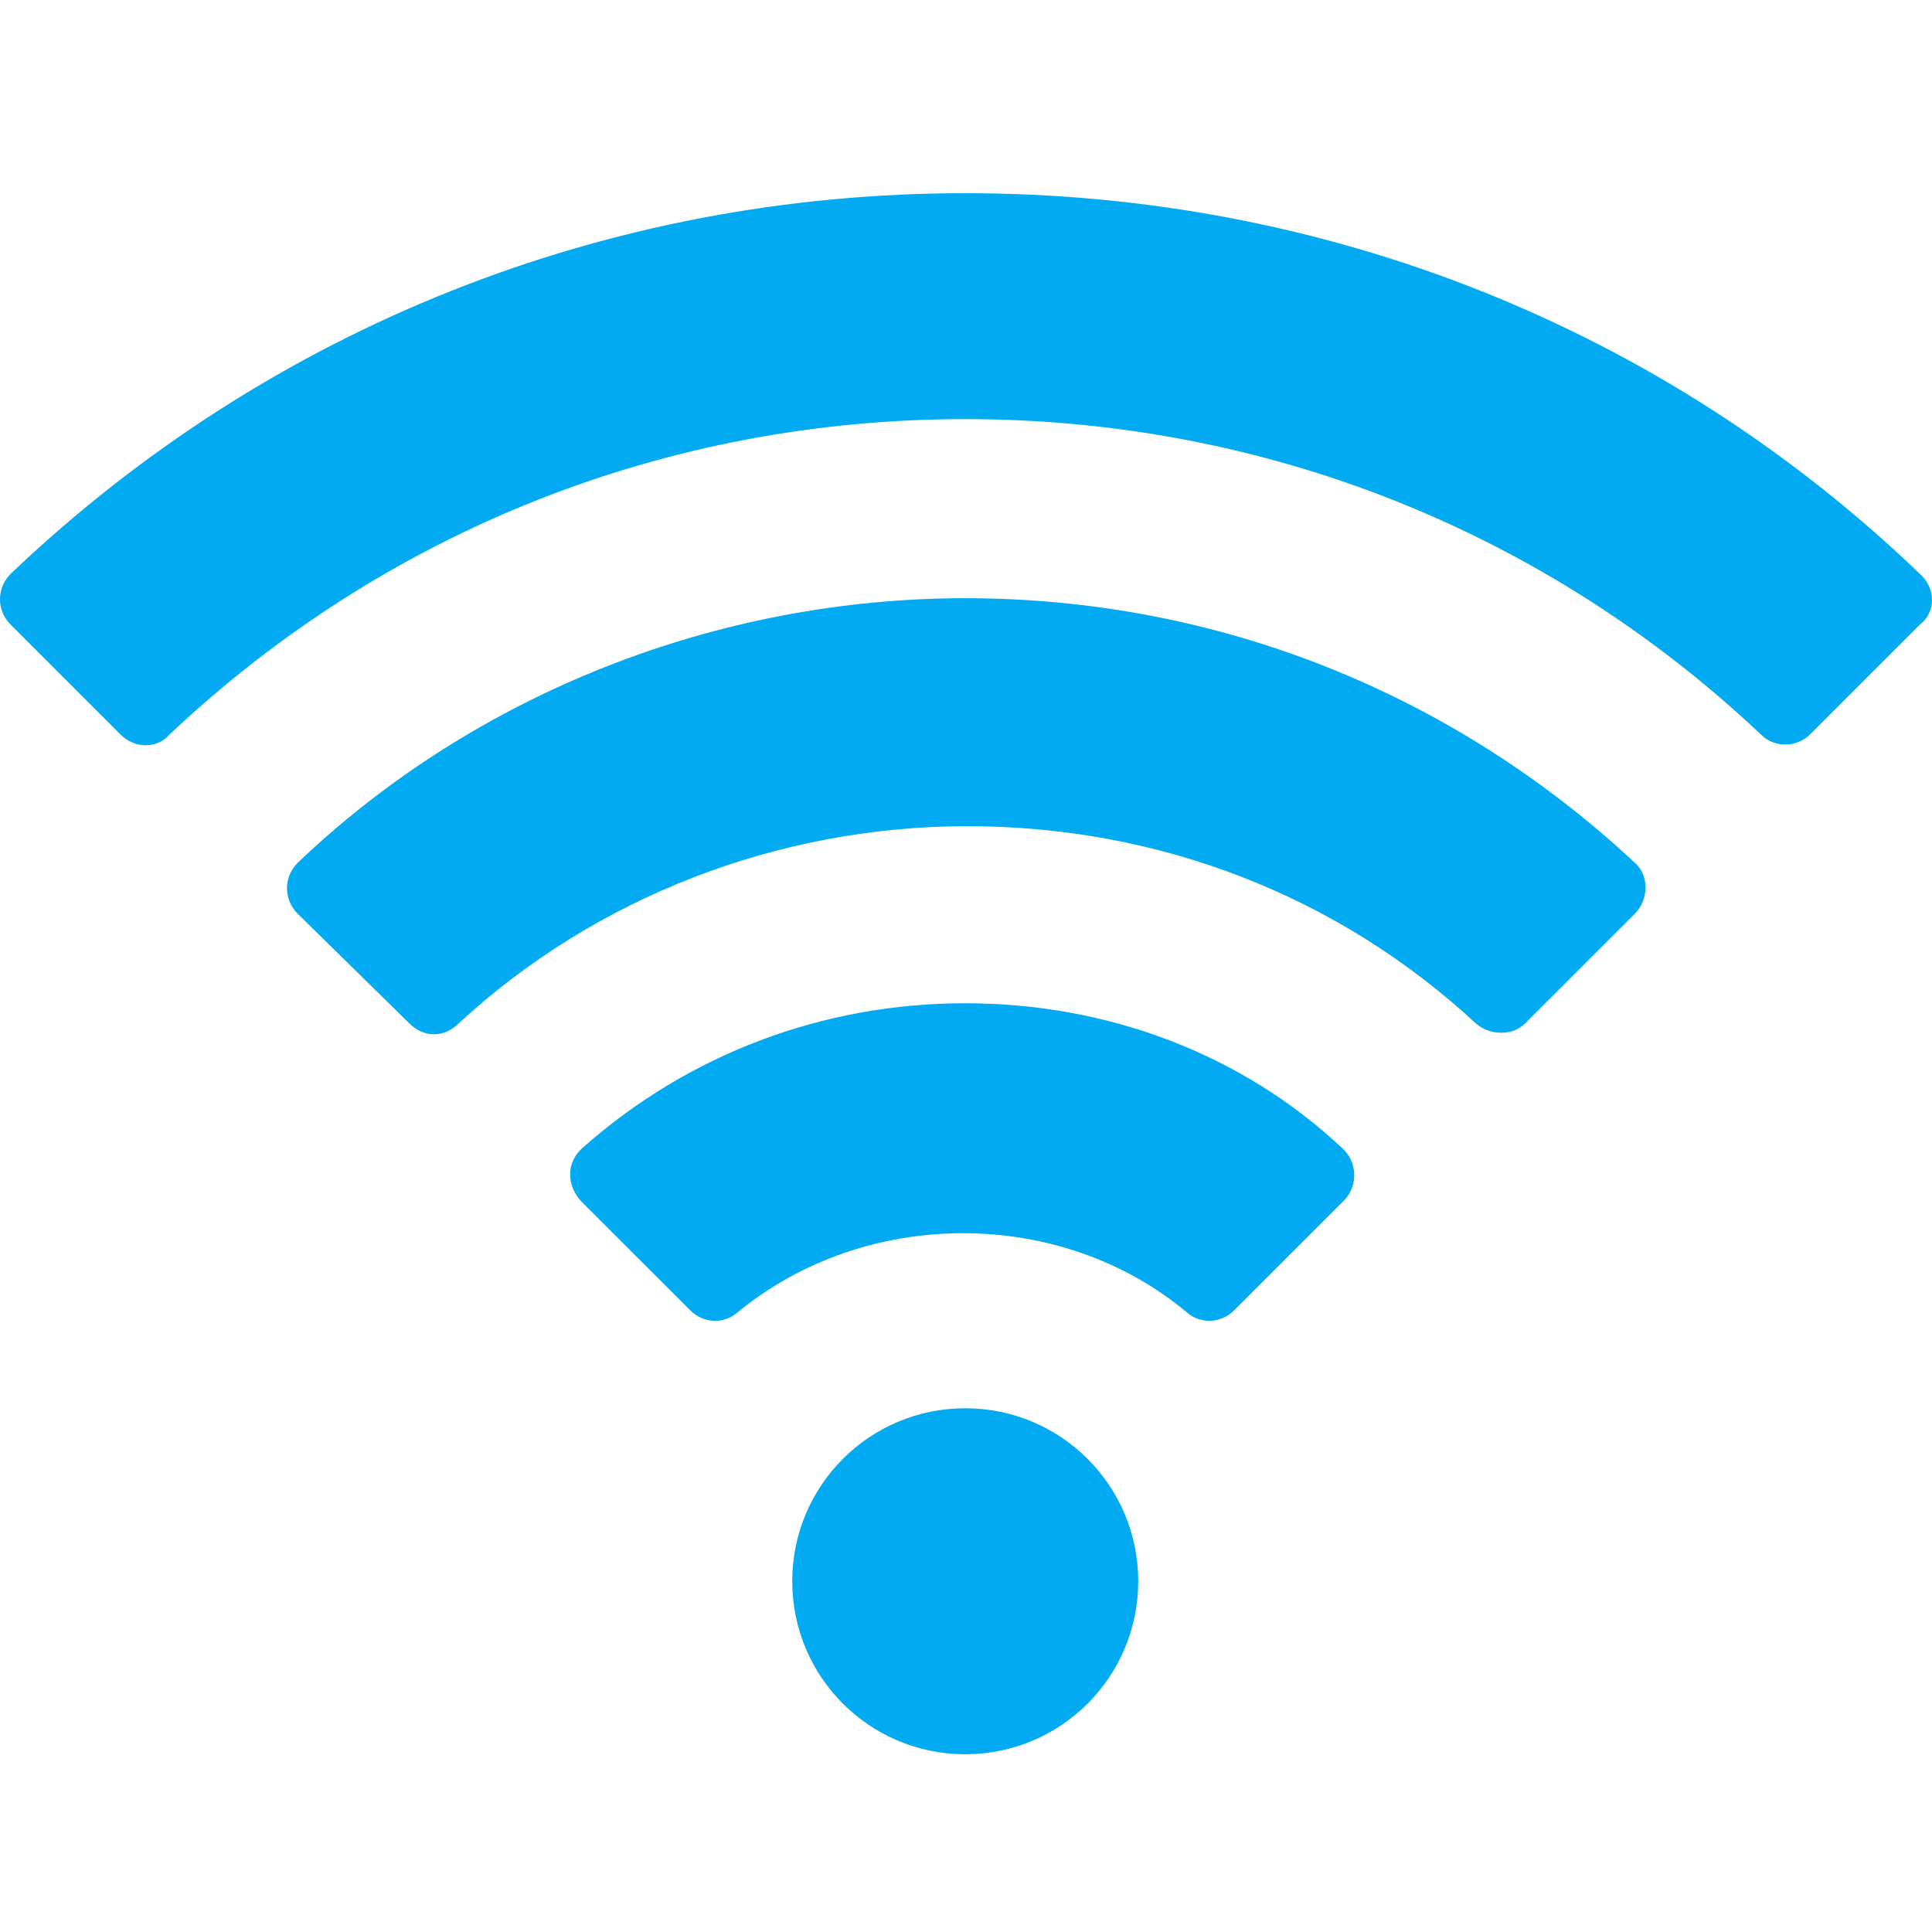 <svg width="60" height="60" viewBox="0 0 60 60" fill="none" xmlns="http://www.w3.org/2000/svg">
<path d="M59.621 17.82C51.657 10.172 41.164 6 29.976 6C18.852 6 8.359 10.172 0.332 17.82C-0.111 18.262 -0.111 18.958 0.332 19.4L3.745 22.813C4.188 23.256 4.883 23.256 5.262 22.813C11.962 16.492 20.685 13.016 29.976 13.016C39.268 13.016 47.99 16.492 54.691 22.813C55.133 23.256 55.828 23.192 56.208 22.813L59.621 19.4C60.126 19.021 60.126 18.262 59.621 17.82Z" fill="#02AAF2"/>
<path d="M29.976 18.578C22.265 18.578 14.743 21.549 9.244 26.795C8.802 27.238 8.802 27.933 9.244 28.376L12.72 31.789C13.163 32.231 13.795 32.231 14.237 31.789C18.472 27.87 24.161 25.658 30.039 25.658C35.981 25.658 41.543 27.807 45.841 31.789C46.284 32.168 46.979 32.168 47.358 31.789L50.772 28.376C51.214 27.933 51.214 27.175 50.772 26.795C45.083 21.486 37.751 18.578 29.976 18.578Z" fill="#02AAF2"/>
<path d="M29.977 31.157C25.552 31.157 21.38 32.737 18.094 35.645C17.588 36.087 17.588 36.782 18.03 37.288L21.444 40.701C21.823 41.08 22.455 41.144 22.897 40.764C26.88 37.477 32.947 37.477 36.866 40.764C37.309 41.144 37.941 41.08 38.32 40.701L41.733 37.288C42.176 36.845 42.176 36.087 41.67 35.645C38.573 32.737 34.401 31.157 29.977 31.157Z" fill="#02AAF2"/>
<path d="M29.976 43.735C27.006 43.735 24.604 46.137 24.604 49.108C24.604 52.078 27.006 54.48 29.976 54.48C32.947 54.48 35.349 52.078 35.349 49.108C35.349 46.137 32.947 43.735 29.976 43.735Z" fill="#02AAF2"/>
</svg>
